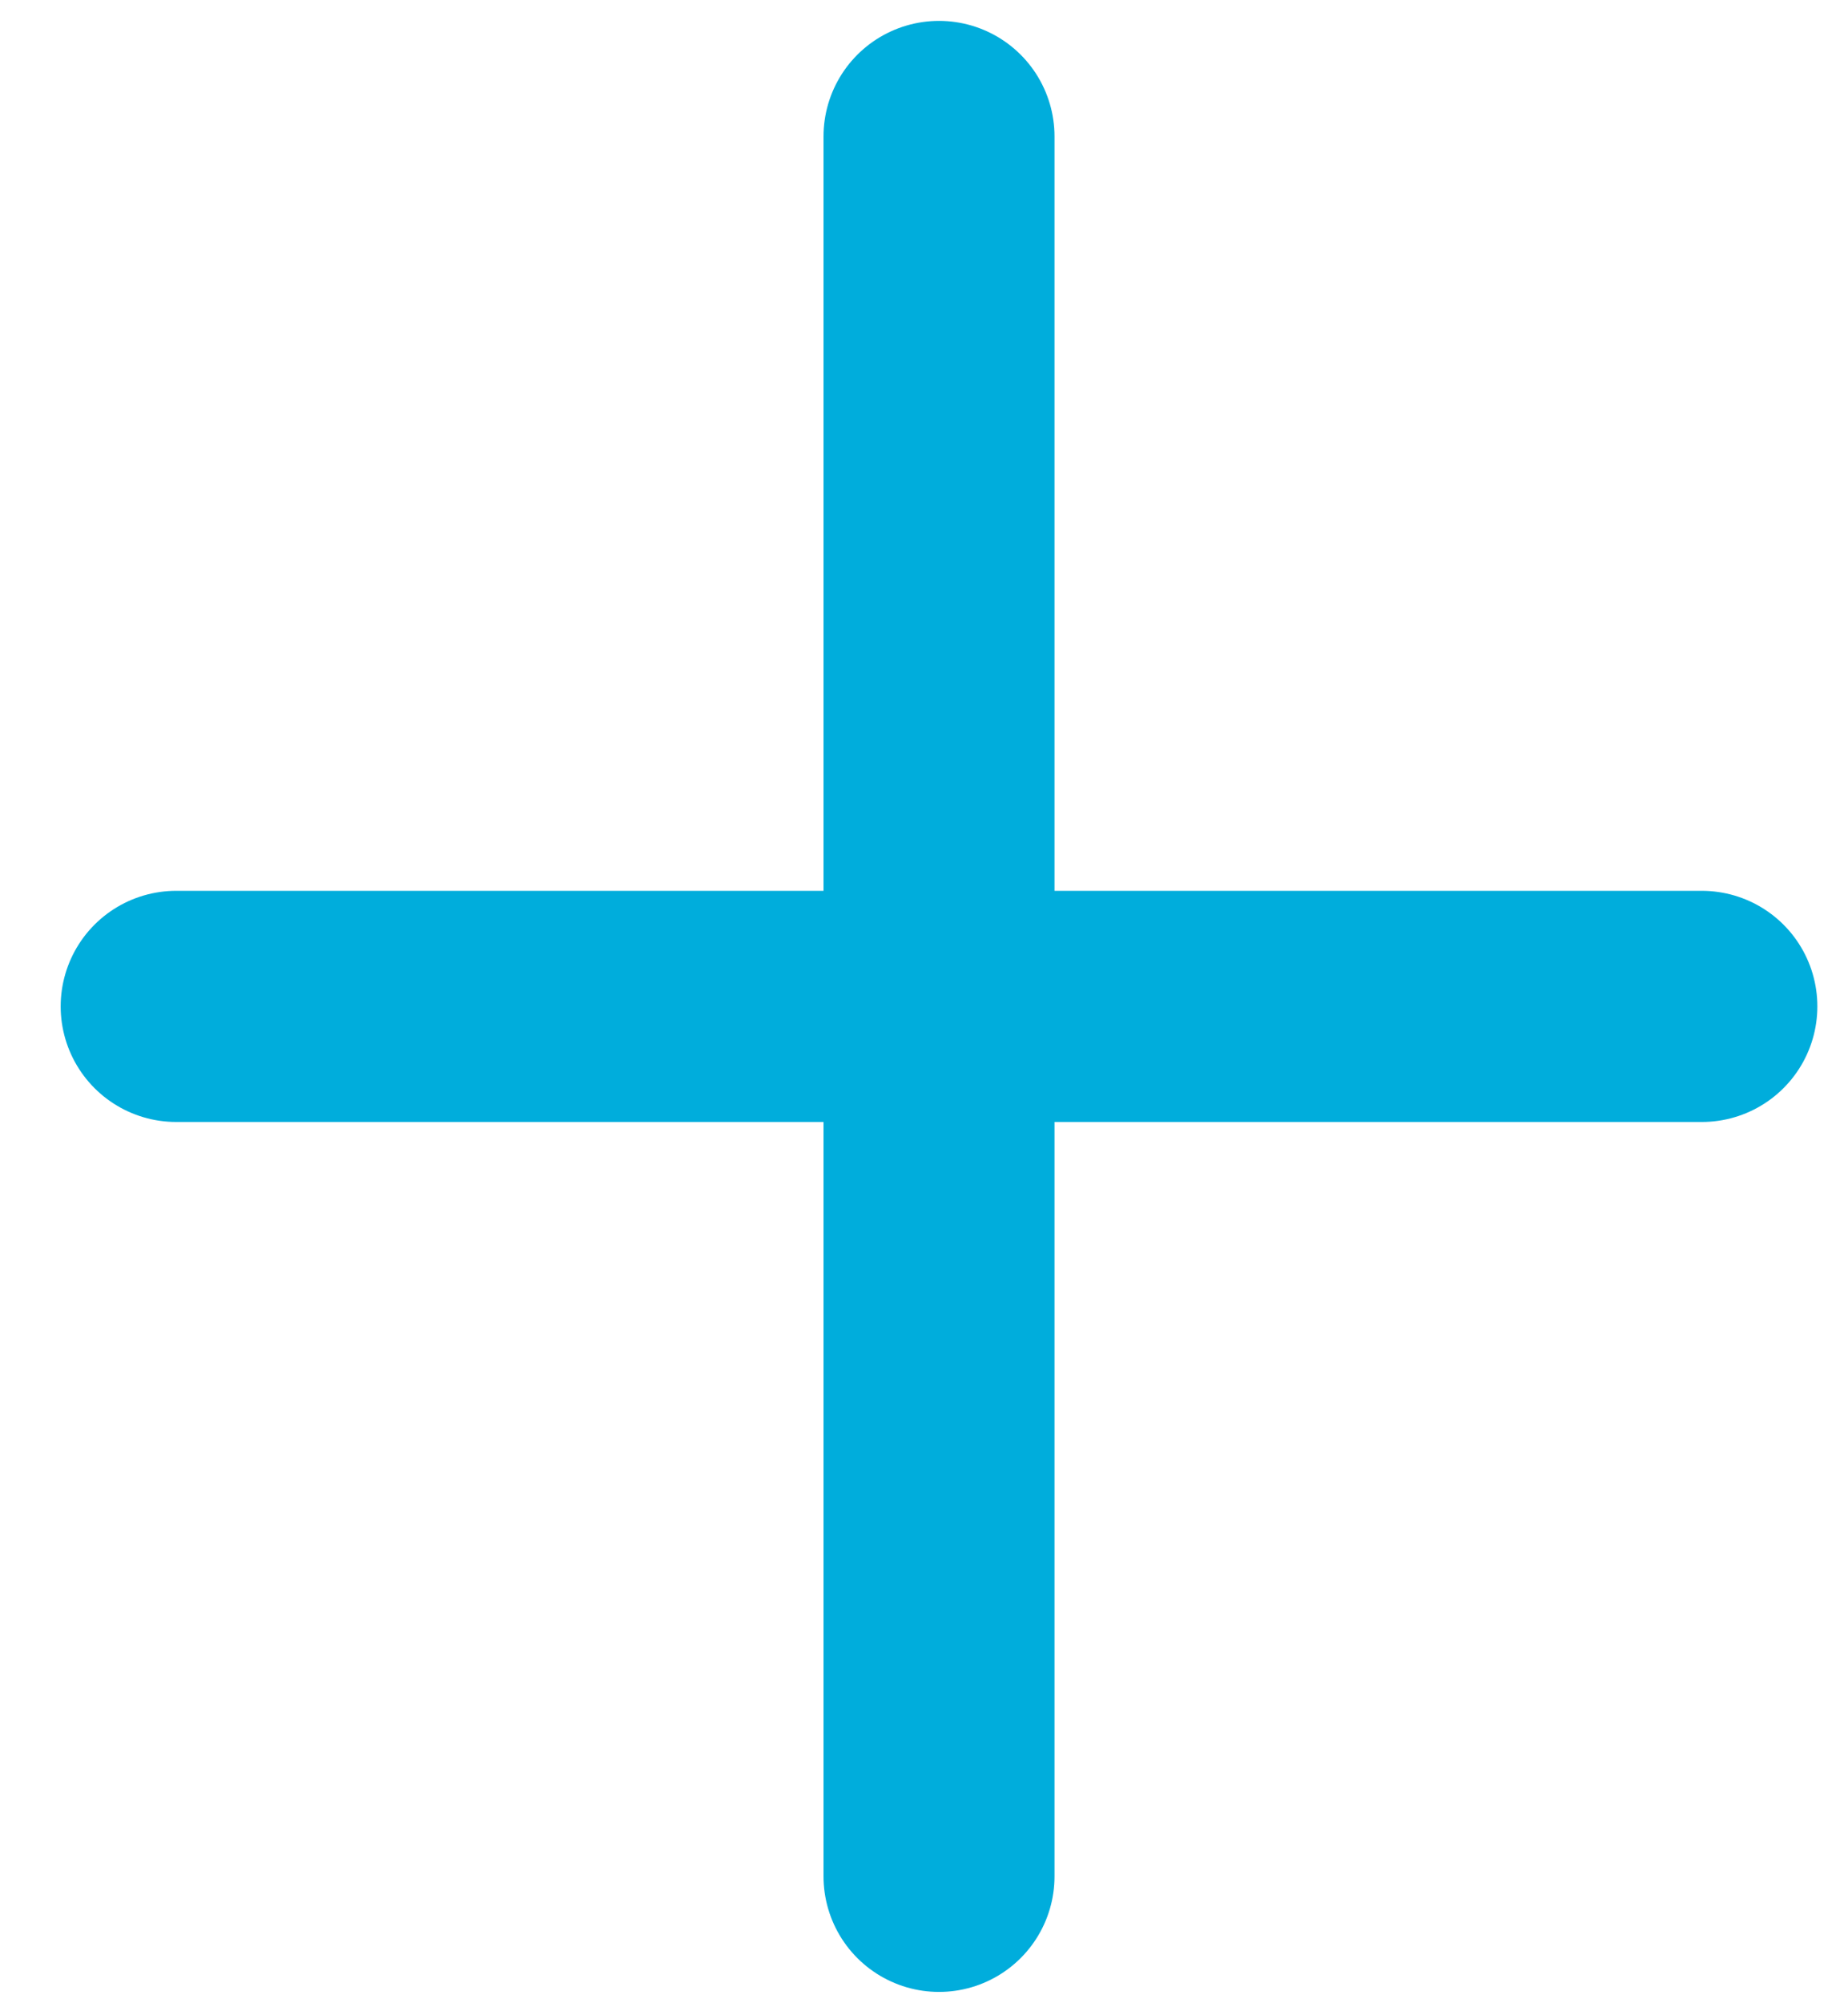 <svg width="24" height="26" viewBox="0 0 24 26" fill="none" xmlns="http://www.w3.org/2000/svg">
<path d="M12.195 1.771V24.353" stroke="#00ADDC" stroke-width="3" stroke-linecap="round" stroke-linejoin="round"/>
<path d="M2.288 13.062H22.102" stroke="#00ADDC" stroke-width="3" stroke-linecap="round" stroke-linejoin="round"/>
</svg>
